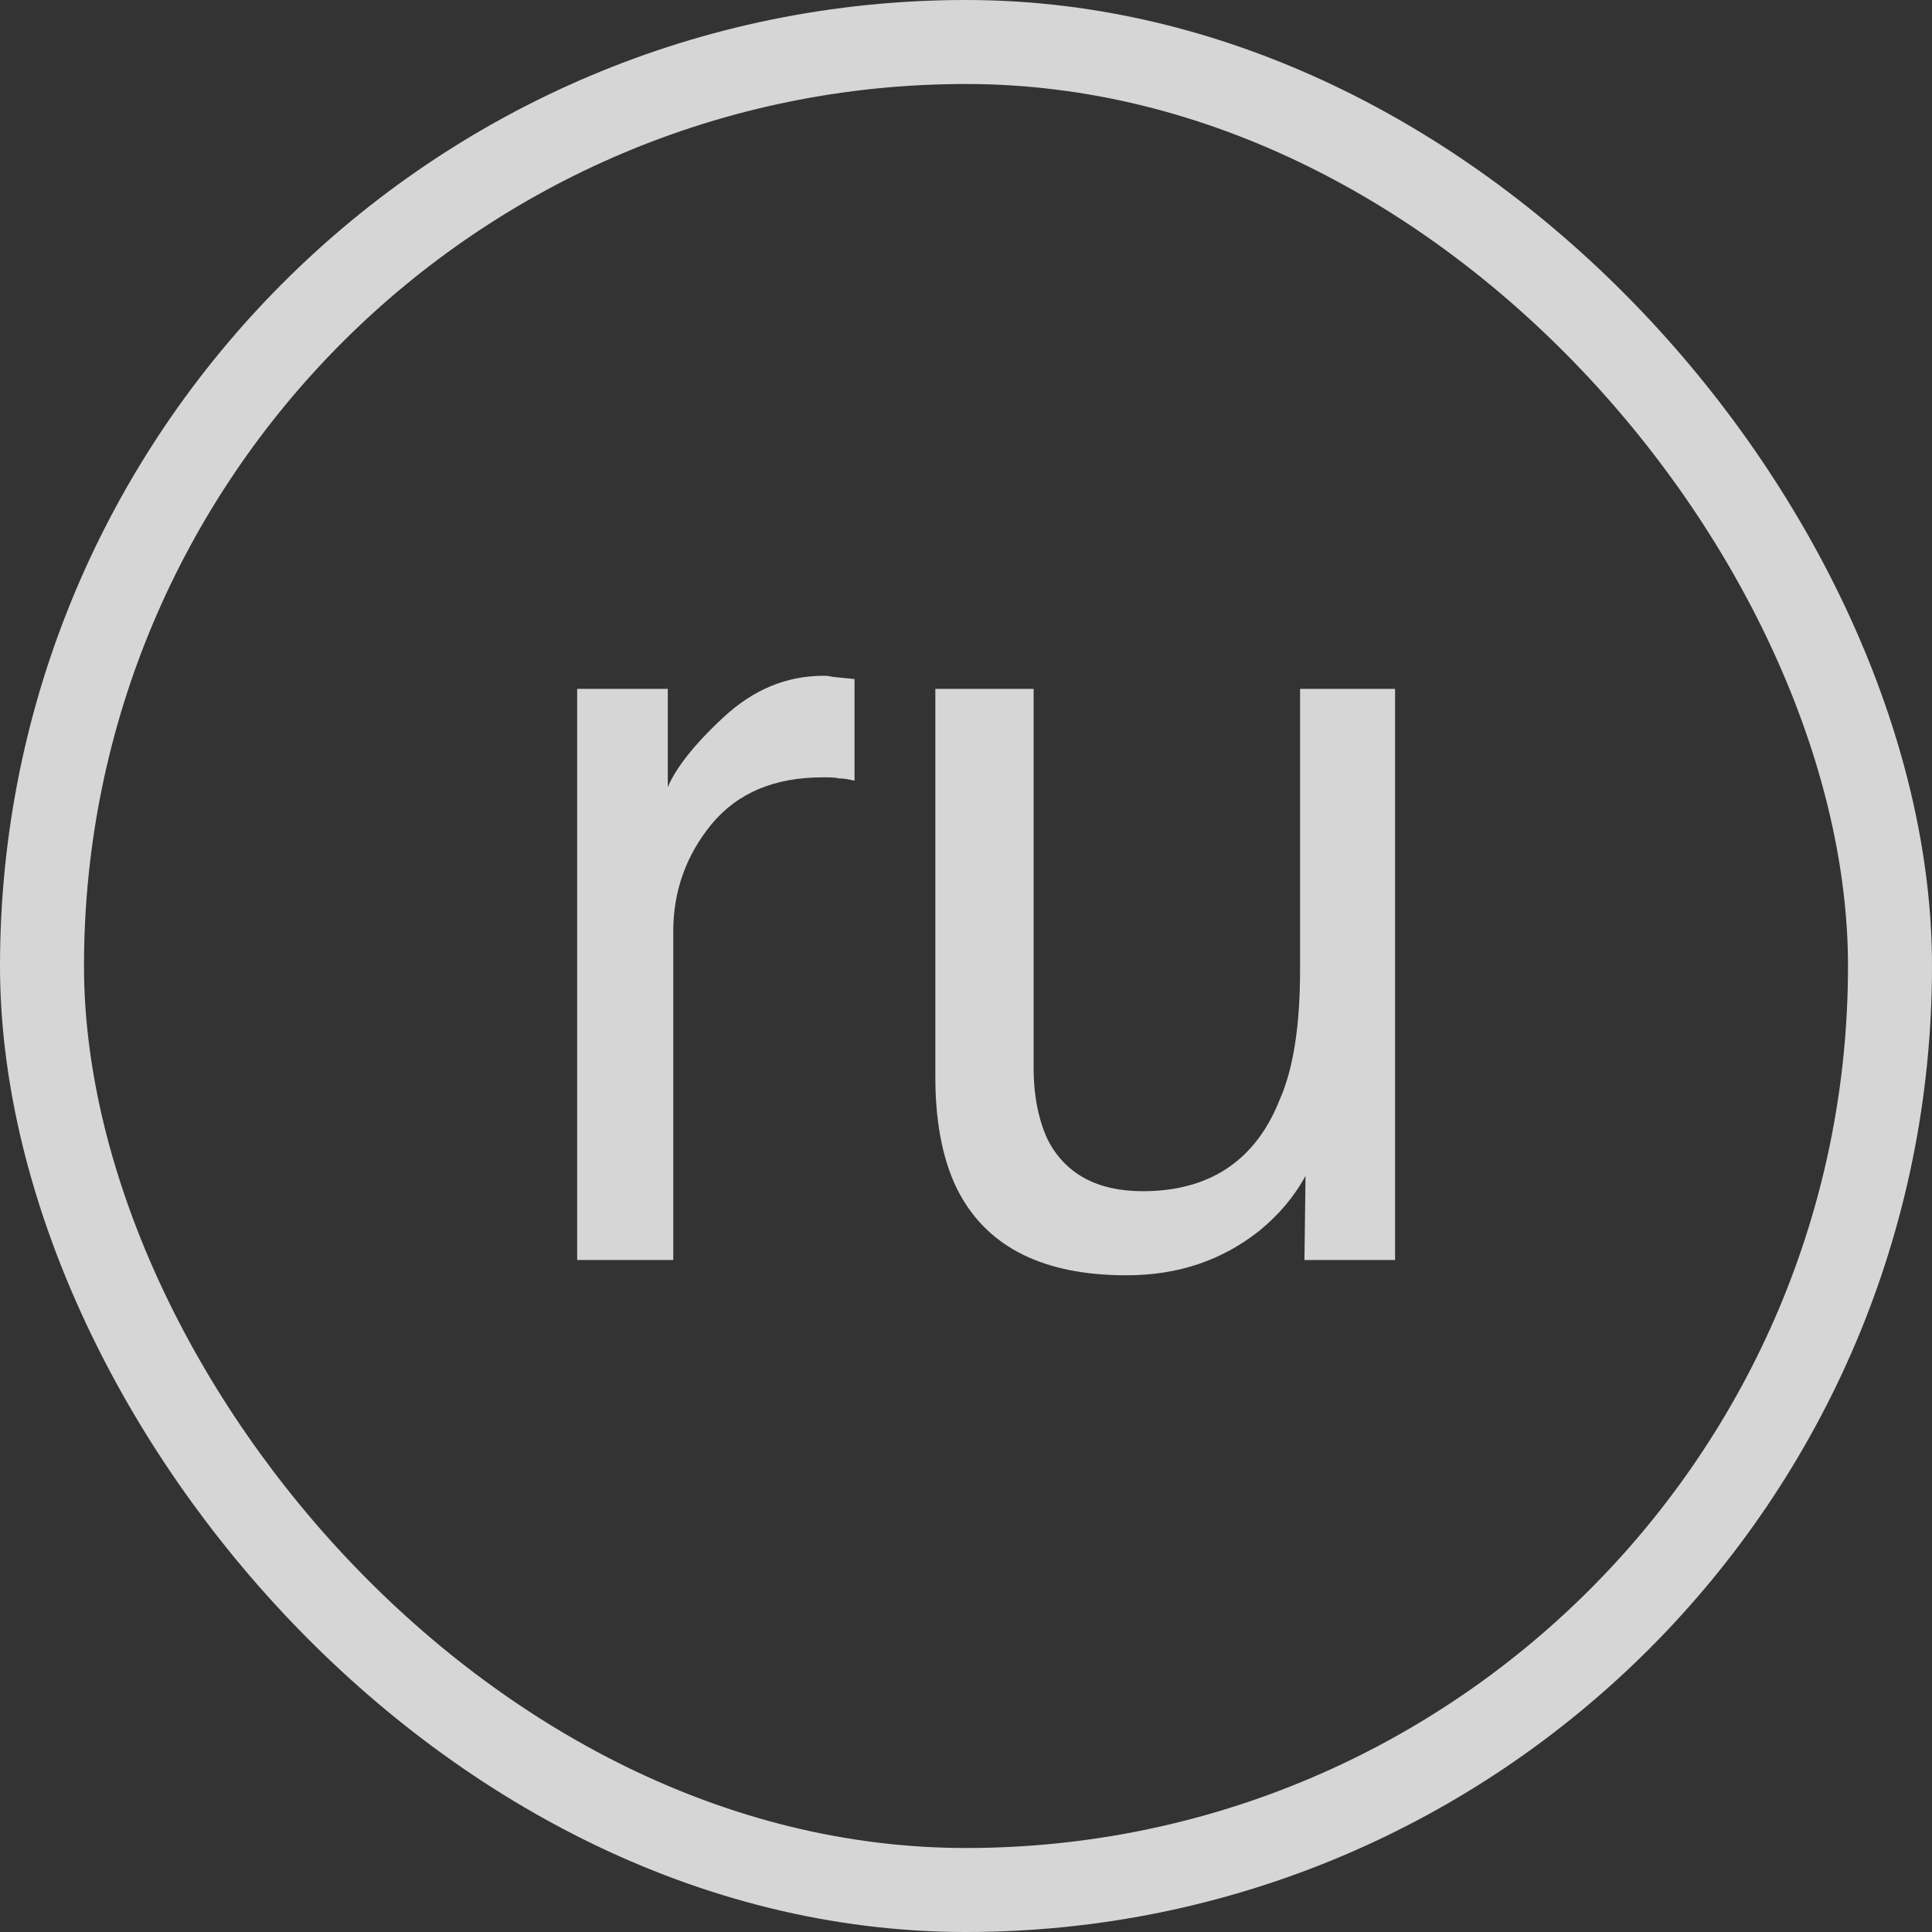 <?xml version="1.0" encoding="UTF-8"?> <svg xmlns="http://www.w3.org/2000/svg" width="23" height="23" viewBox="0 0 23 23" fill="none"><rect x="0" y="0" width="23" height="23" fill="#333333" stroke="none"/> <rect opacity="0.8" x="0.5" y="0.5" width="22" height="22" rx="11" stroke="white"></rect> <path opacity="0.8" d="M7.95 9.371C8.041 9.15 8.262 8.864 8.613 8.539C8.964 8.214 9.354 8.045 9.809 8.045C9.822 8.045 9.861 8.045 9.913 8.058L10.173 8.084V9.293C10.108 9.28 10.056 9.267 9.991 9.267C9.939 9.254 9.874 9.254 9.796 9.254C9.224 9.254 8.782 9.436 8.47 9.813C8.171 10.177 8.015 10.606 8.015 11.087V15H6.871V8.201H7.95V9.371ZM12.305 12.712C12.305 13.063 12.37 13.349 12.474 13.57C12.682 13.973 13.059 14.181 13.605 14.181C14.398 14.181 14.944 13.817 15.23 13.102C15.399 12.725 15.477 12.205 15.477 11.542V8.201H16.608V15H15.529L15.542 13.999C15.399 14.259 15.217 14.467 14.996 14.649C14.554 15 14.034 15.182 13.41 15.182C12.435 15.182 11.772 14.857 11.421 14.207C11.239 13.869 11.135 13.401 11.135 12.829V8.201H12.305V12.712Z" fill="white"></path> </svg> 